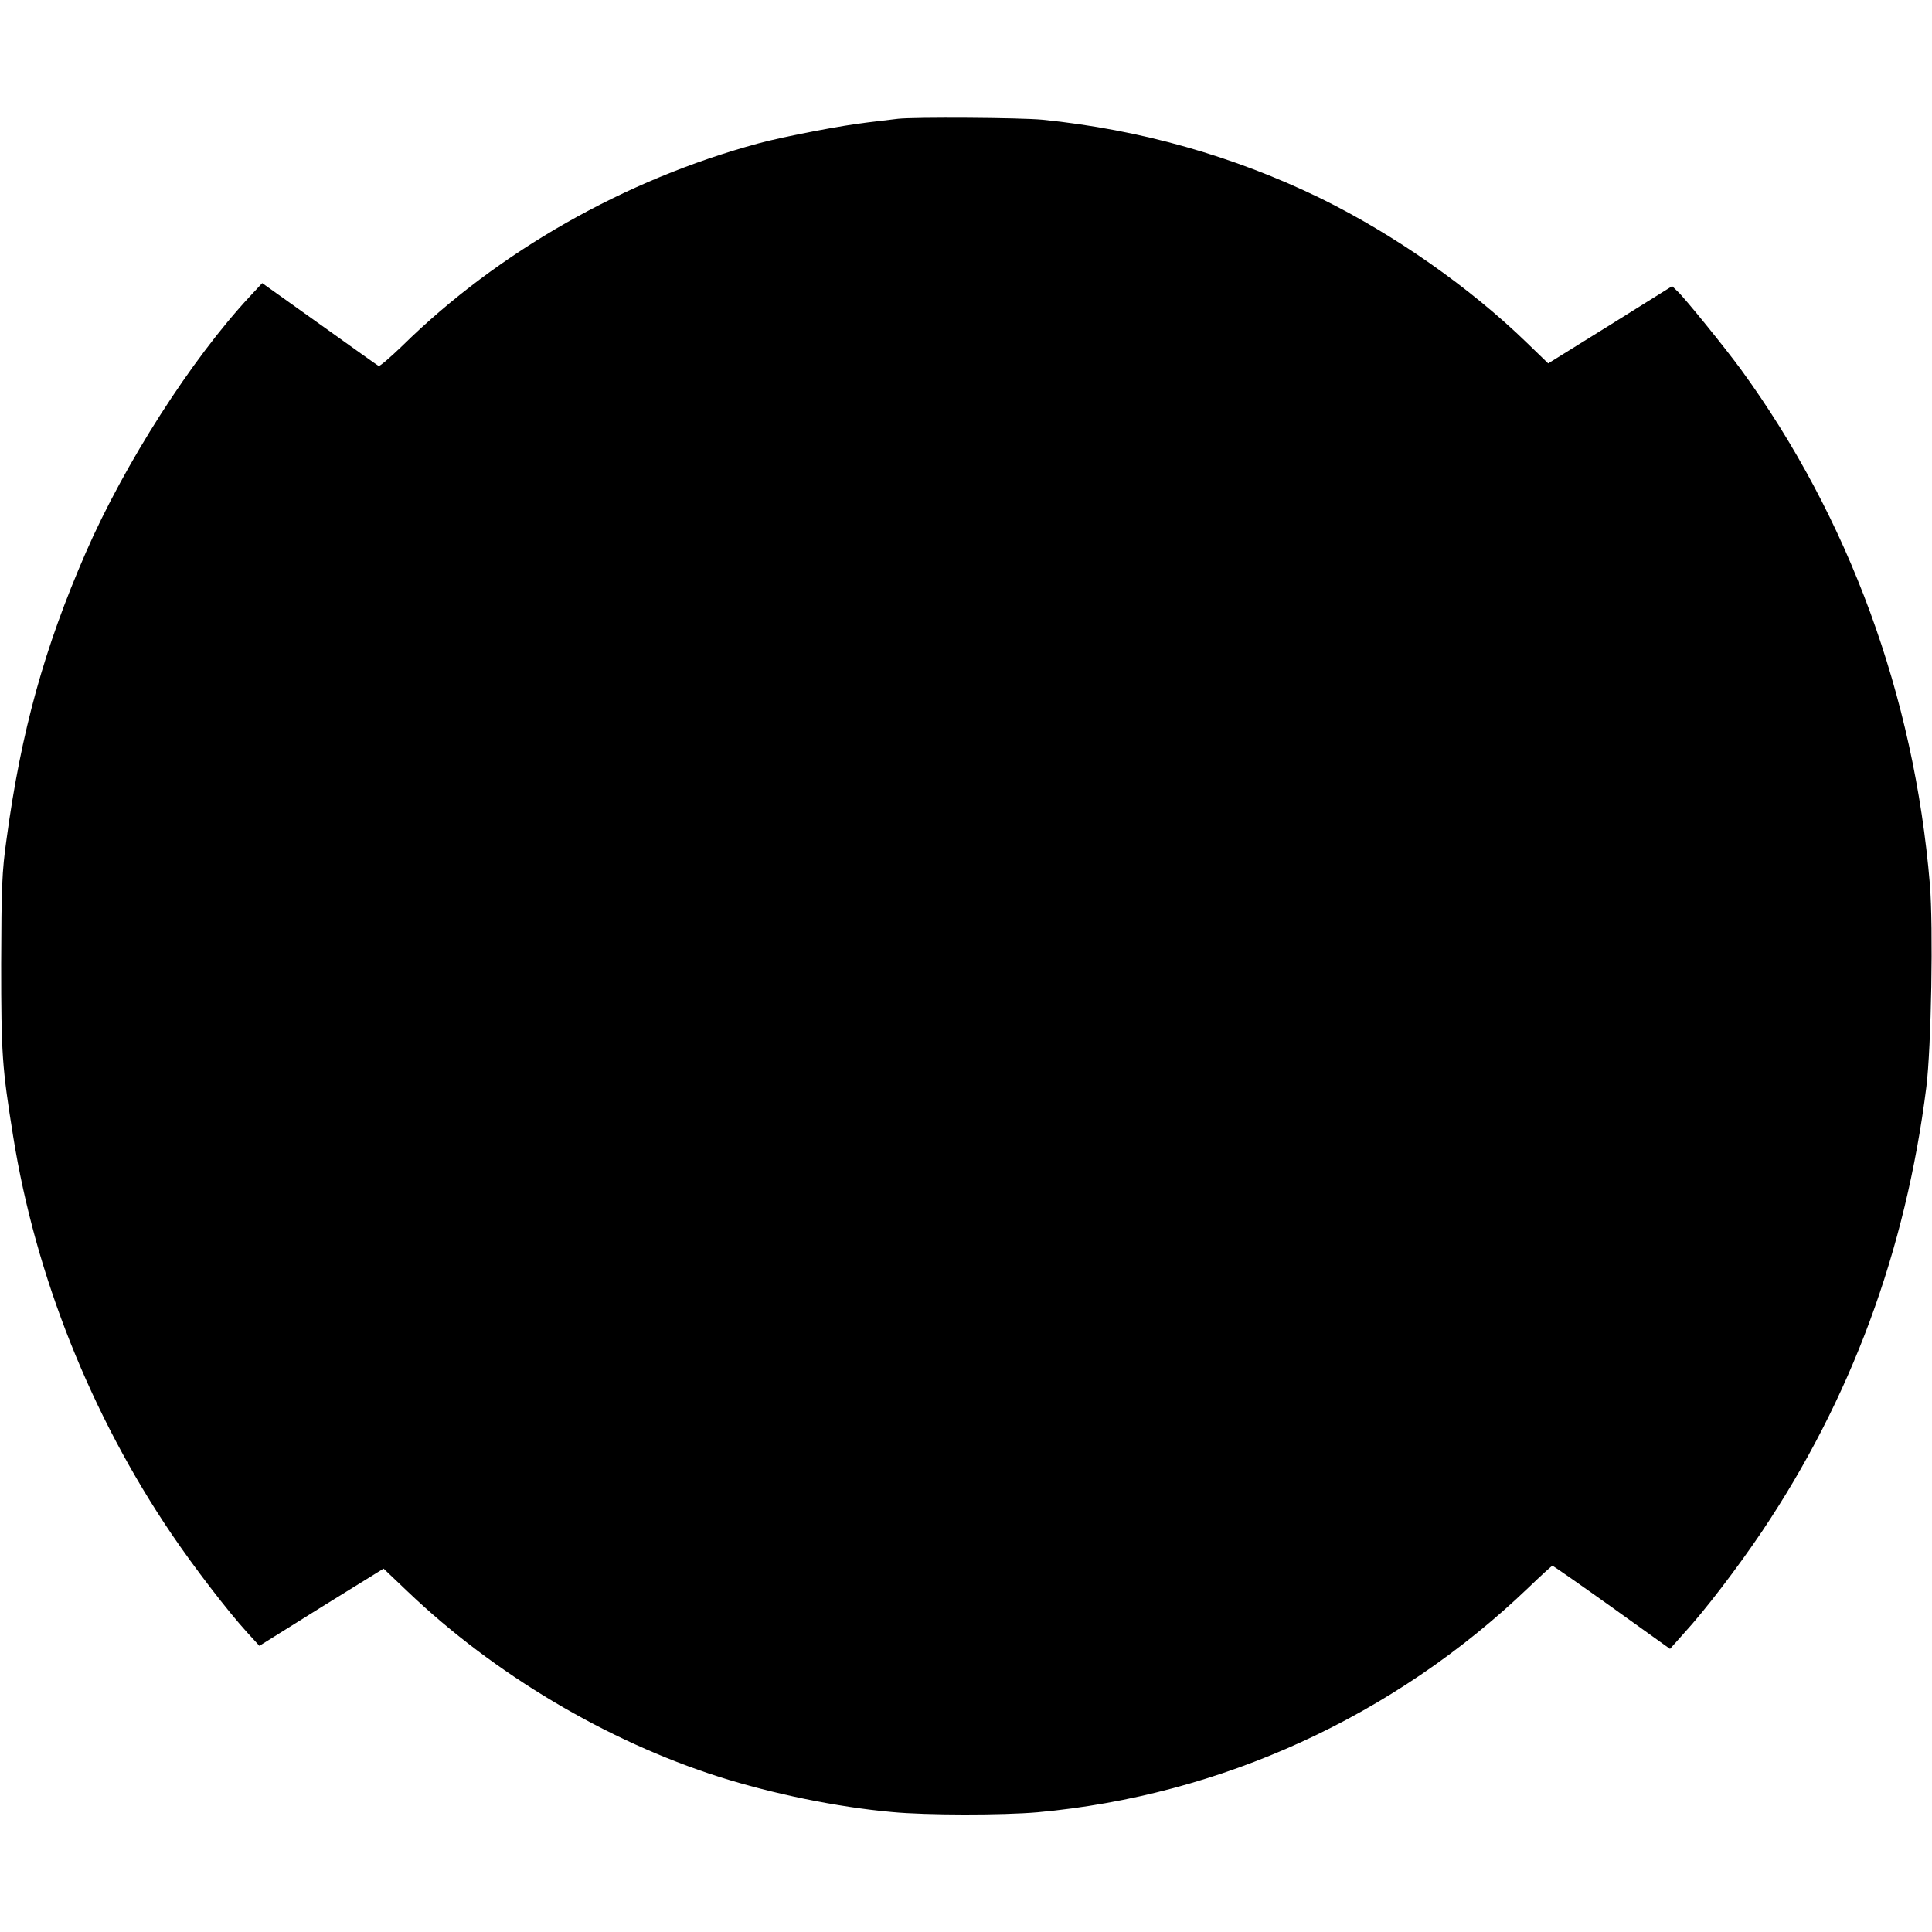 <?xml version="1.0" encoding="UTF-8" standalone="yes"?>
<svg version="1.0" xmlns="http://www.w3.org/2000/svg" width="100mm" height="100mm" viewBox="0 0 823 723" preserveAspectRatio="xMidYMid meet">
  <g transform="translate(0,723) scale(0.1,-0.1)" fill="#000000" stroke="none">
    <path d="M3825 7224 c-16 -2 -73 -9 -125 -15 -108 -12 -359 -60 -470 -90 -568
-154 -1107 -460 -1516 -862 -51 -49 -96 -88 -101 -86 -4 2 -118 83 -252 179
l-244 174 -52 -56 c-249 -267 -535 -714 -700 -1093 -176 -404 -275 -760 -337
-1219 -20 -141 -22 -207 -23 -531 0 -386 4 -442 51 -735 95 -595 332 -1189
675 -1695 97 -143 239 -328 321 -418 l53 -58 264 165 265 164 104 -99 c367
-350 845 -635 1325 -788 227 -72 502 -129 737 -150 147 -14 471 -14 620 -1
782 71 1519 409 2091 957 53 51 99 93 102 93 4 0 118 -80 254 -177 l247 -177
58 65 c91 99 229 280 333 434 380 566 613 1195 701 1895 21 170 30 679 15 863
-67 803 -345 1561 -804 2192 -68 93 -239 304 -270 333 l-24 23 -264 -165 -264
-164 -90 87 c-245 238 -566 462 -879 616 -370 180 -768 293 -1185 335 -94 9
-544 12 -616 4z"/>
  </g>
</svg>